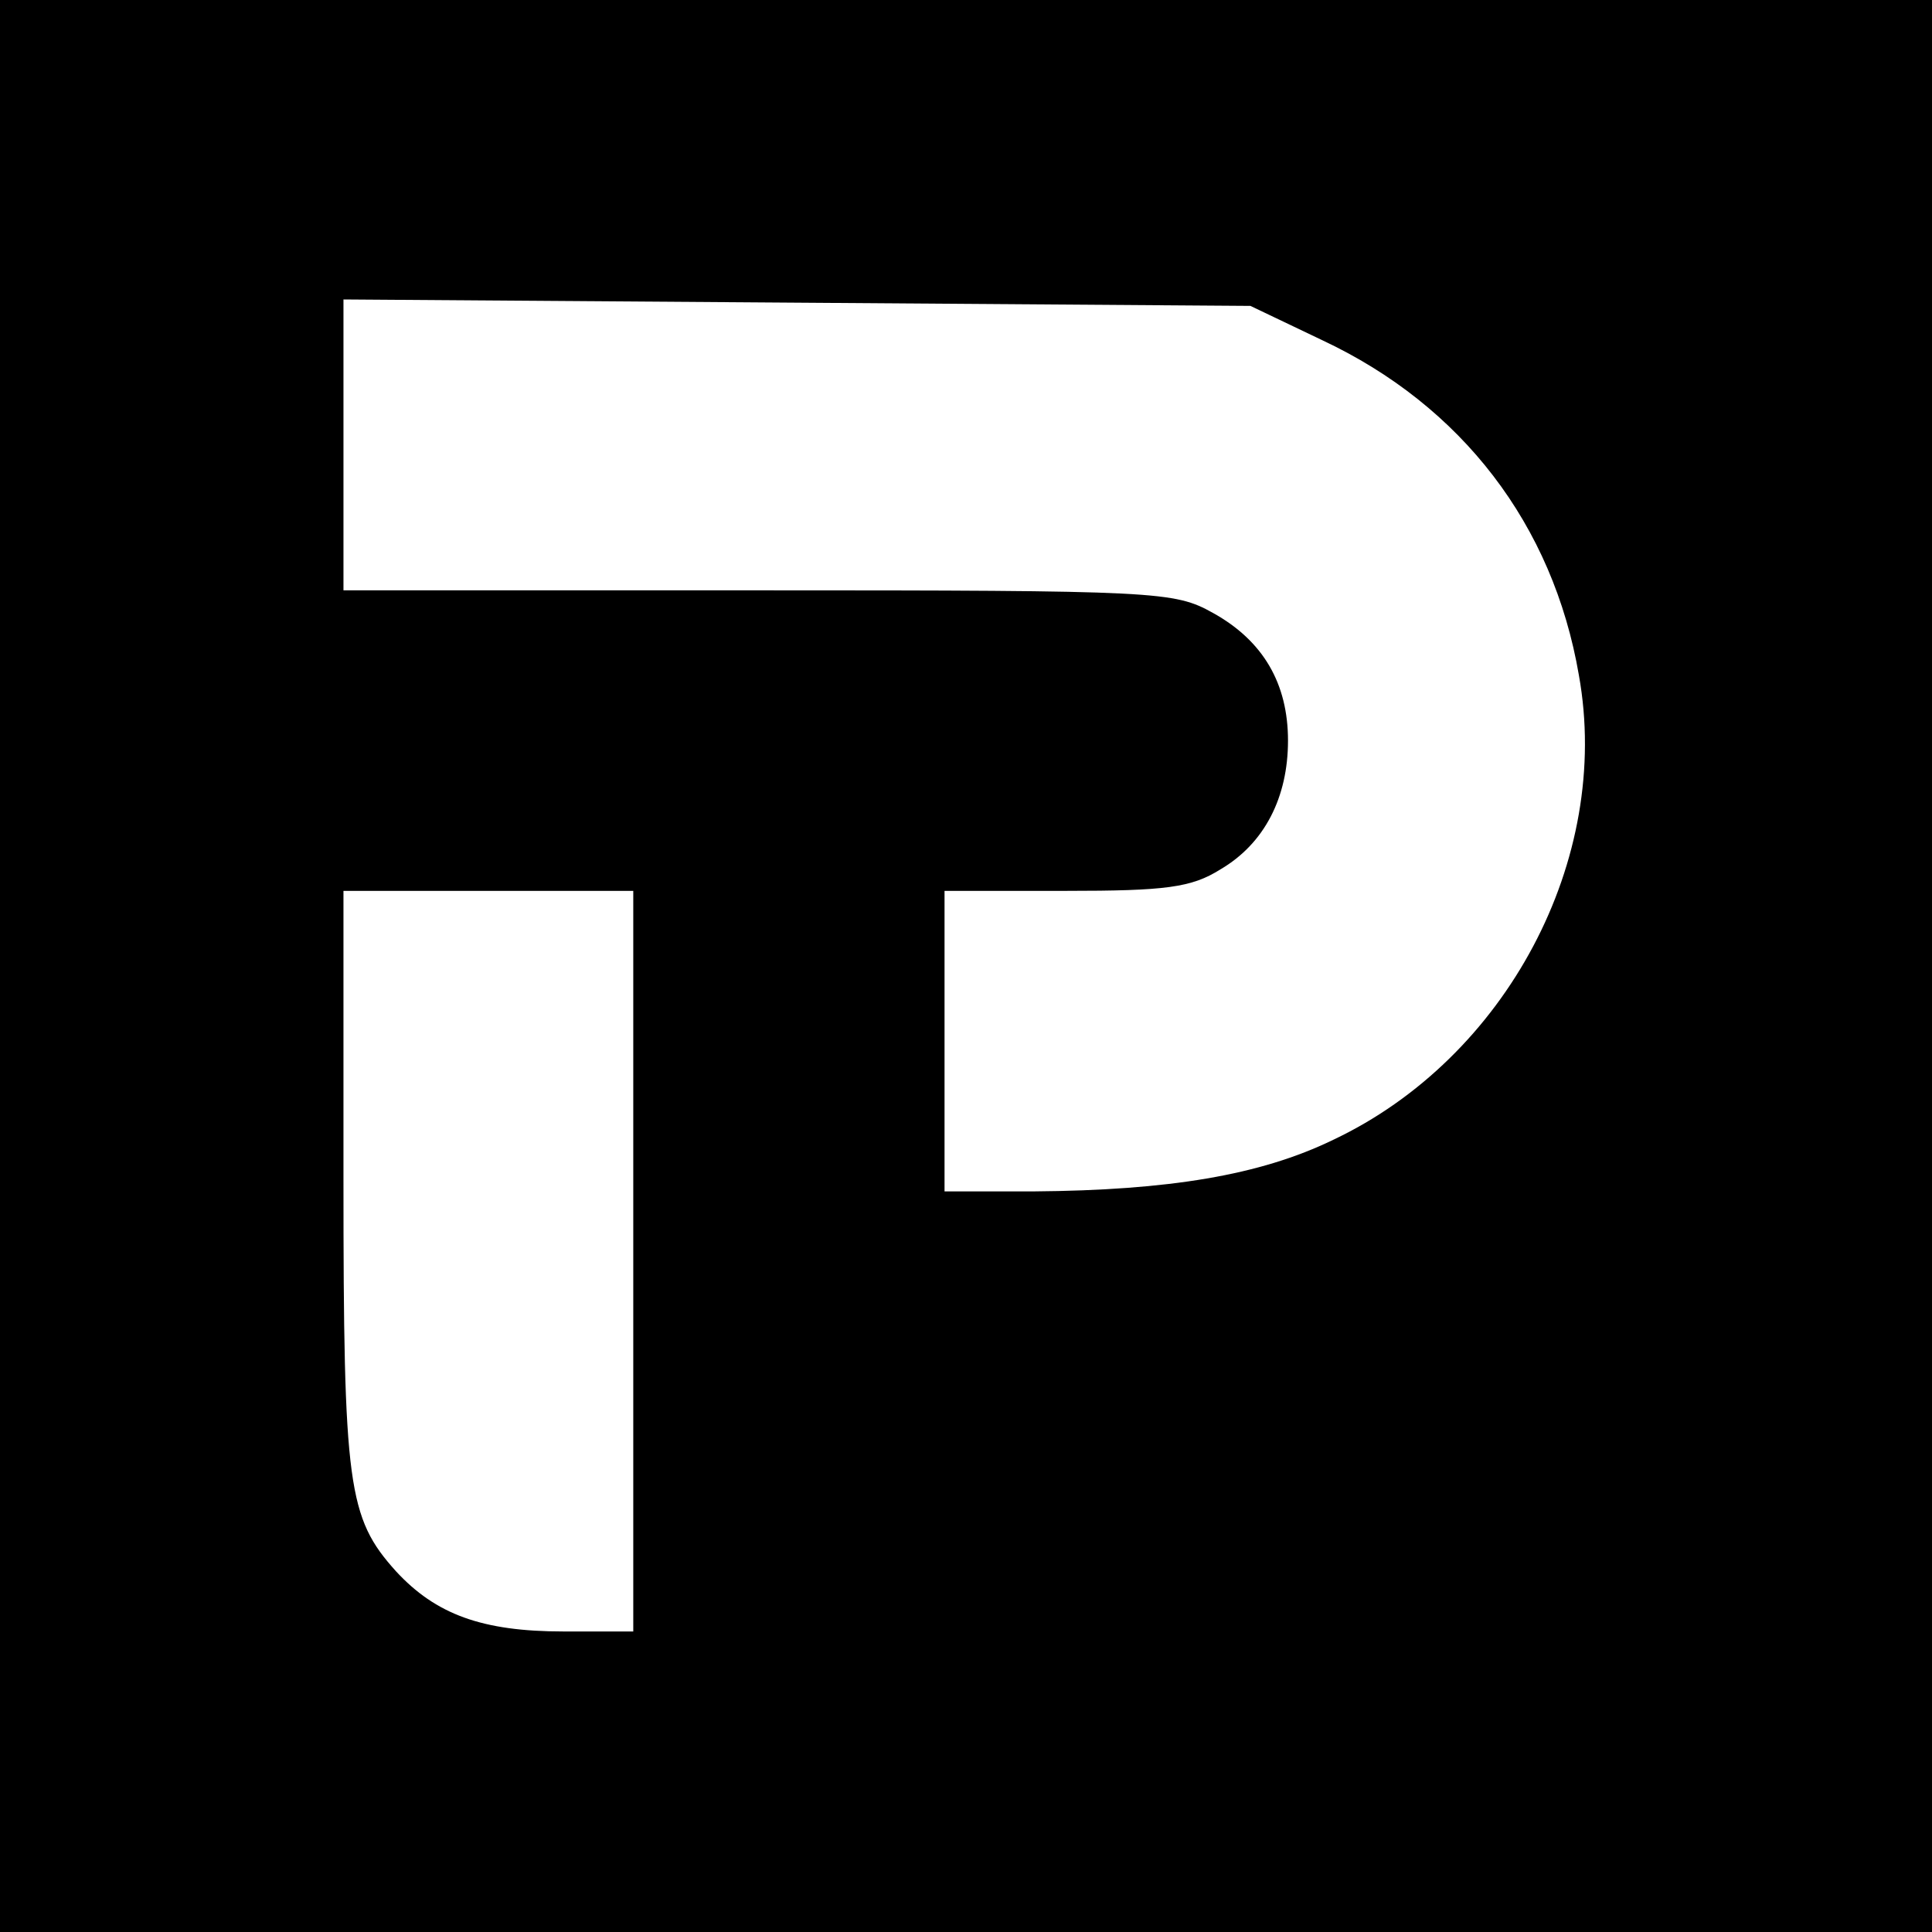 <?xml version="1.0" standalone="no"?>
<!DOCTYPE svg PUBLIC "-//W3C//DTD SVG 20010904//EN"
 "http://www.w3.org/TR/2001/REC-SVG-20010904/DTD/svg10.dtd">
<svg version="1.0" xmlns="http://www.w3.org/2000/svg"
 width="180pt" height="180pt" viewBox="0 0 180 180"
 preserveAspectRatio="xMidYMid meet">
<g transform="translate(0,180) scale(0.1,-0.1)"
fill="#000000" stroke="none">
<path d="M0 900 l0 -900 900 0 900 0 0 900 0 900 -900 0 -900 0 0 -900z m1232
583 c130 -61 215 -172 239 -312 31 -172 -68 -357 -229 -433 -68 -33 -153 -47
-279 -48 l-83 0 0 140 0 140 113 0 c93 0 117 3 144 20 41 24 63 67 63 120 0
53 -23 93 -70 119 -36 20 -50 21 -424 21 l-386 0 0 136 0 135 423 -3 422 -3
67 -32z m-642 -858 l0 -345 -65 0 c-76 0 -119 16 -156 56 -45 50 -49 79 -49
365 l0 269 135 0 135 0 0 -345z"/>
</g>
</svg>
